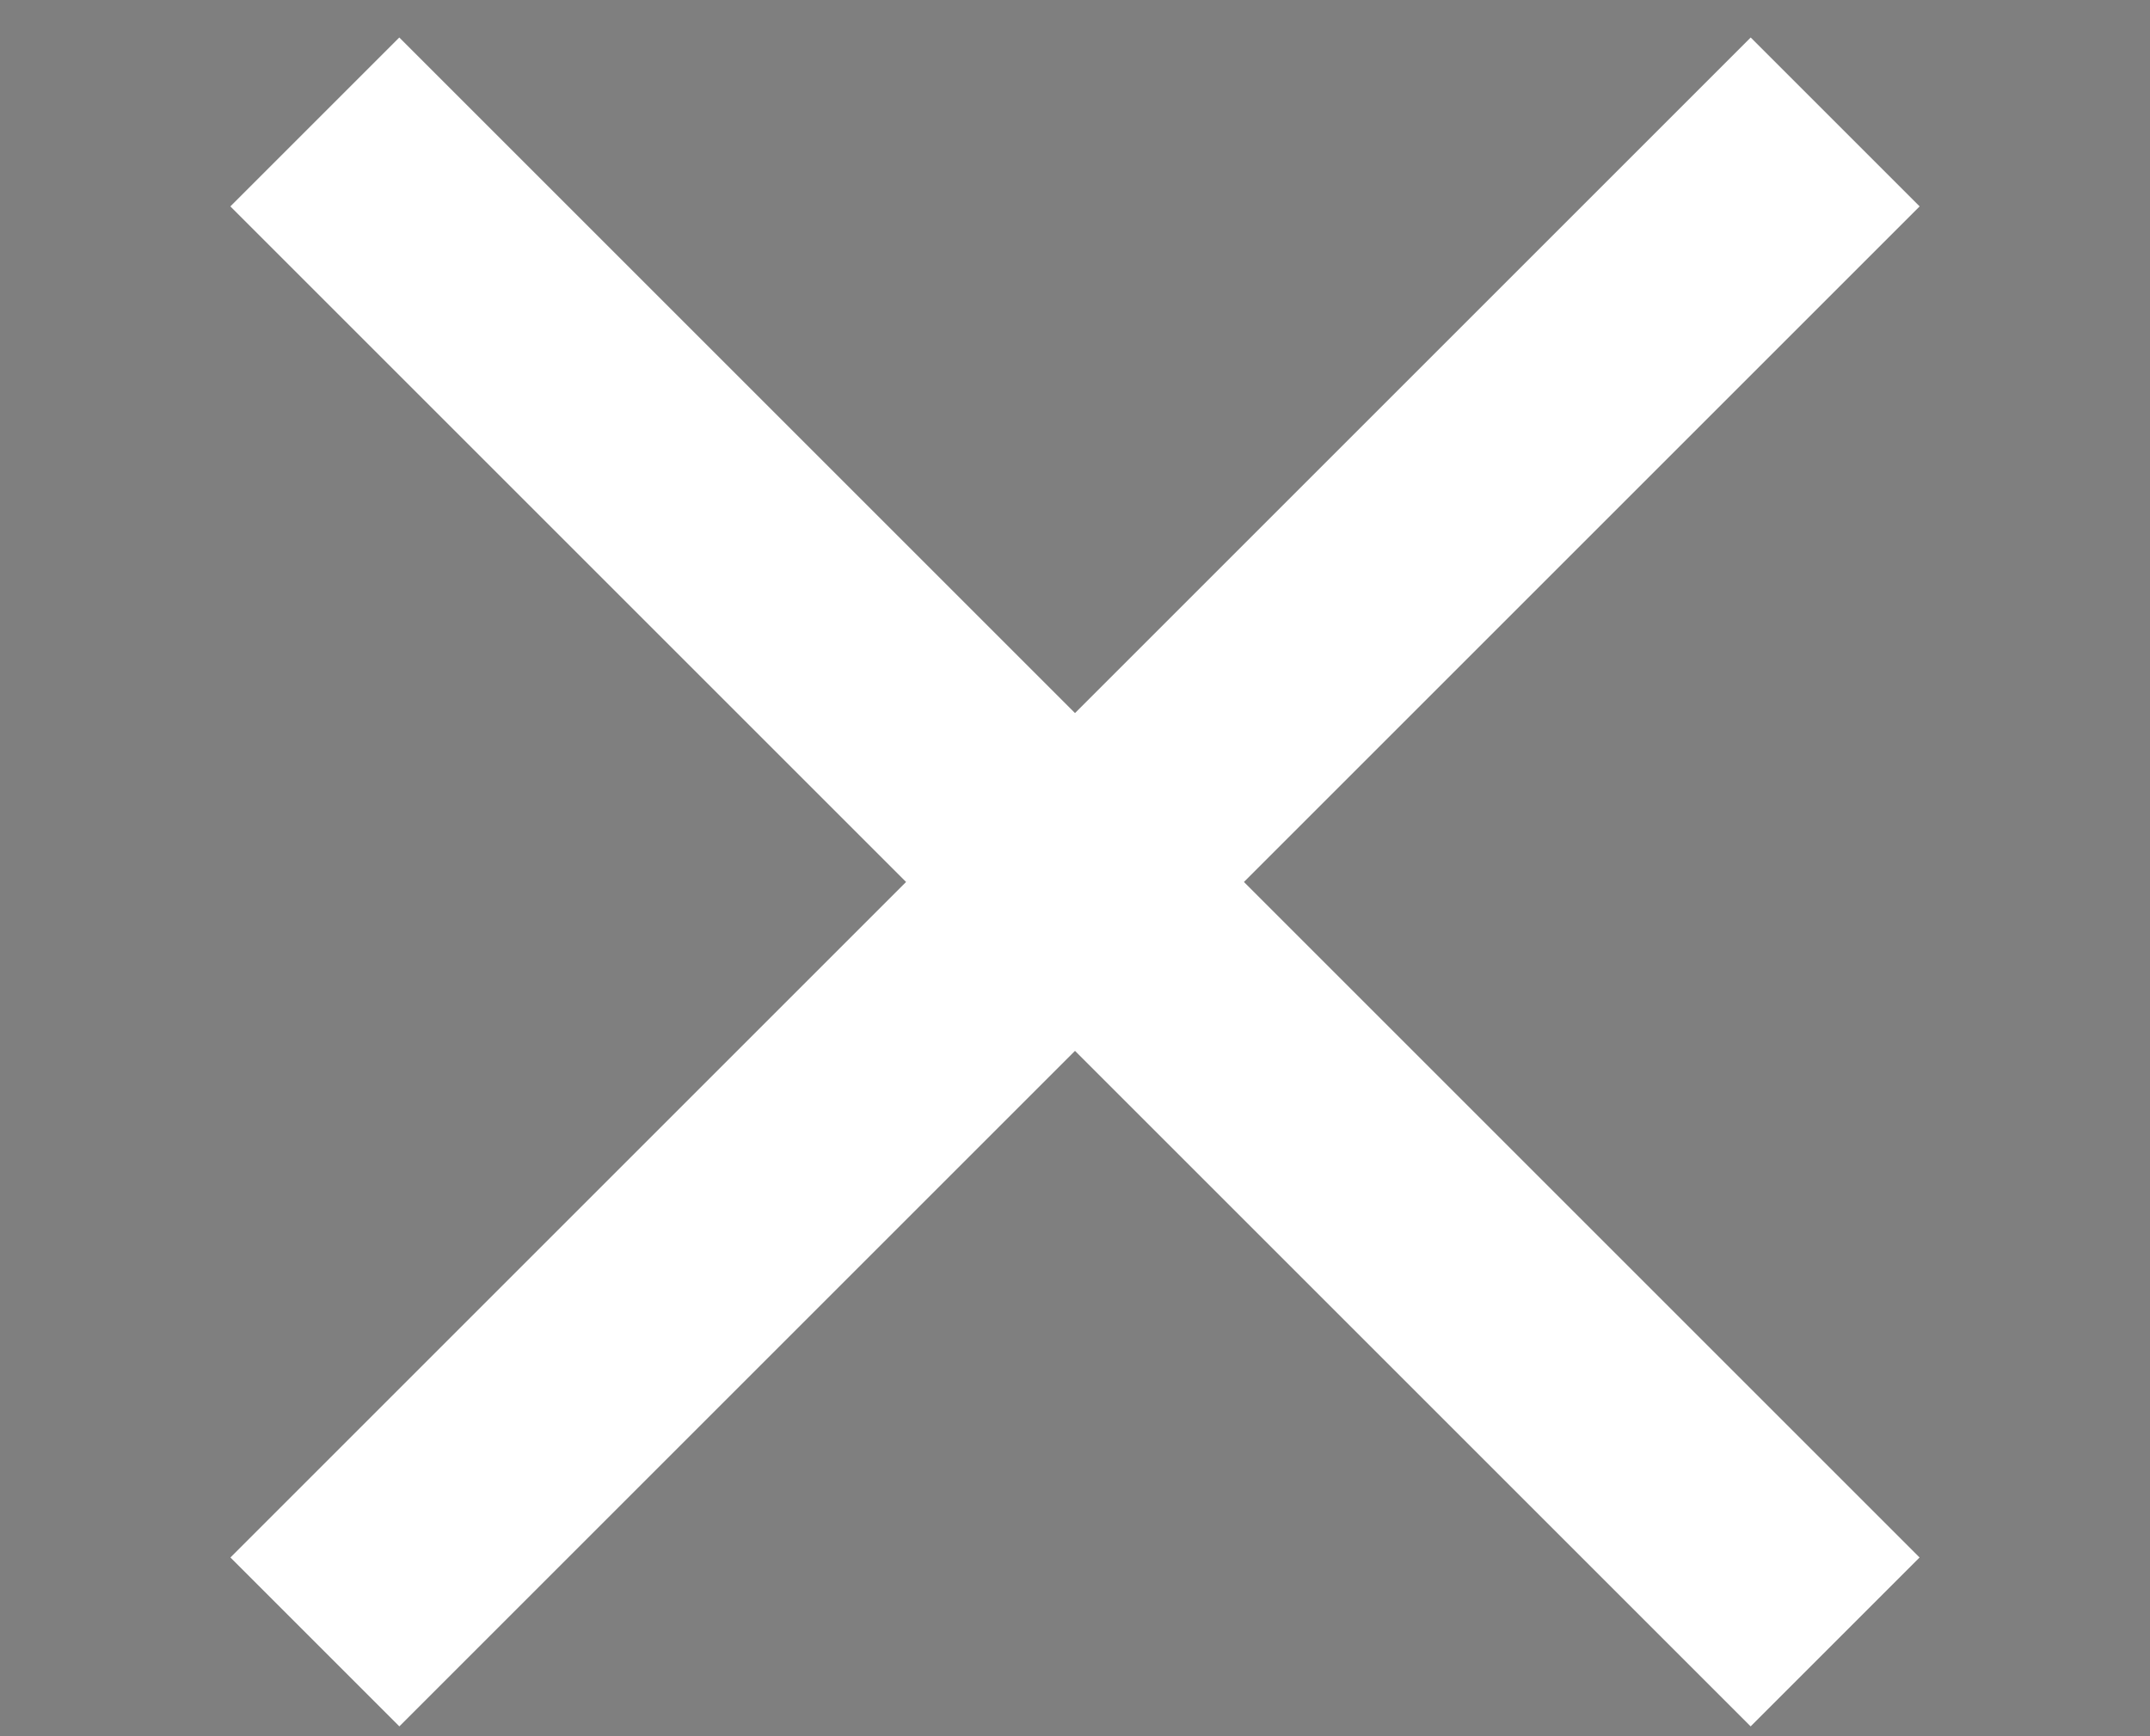 <?xml version="1.0" encoding="UTF-8"?>
<svg width="26px" height="21px" viewBox="0 0 26 21" version="1.1" xmlns="http://www.w3.org/2000/svg" xmlns:xlink="http://www.w3.org/1999/xlink">
    <rect x="0" y="0" width="26" height="21" fill="#808080" stroke="none"/>
    <!-- Generator: Sketch 52.4 (67378) - http://www.bohemiancoding.com/sketch -->
    <title>close</title>
    <desc>Created with Sketch.</desc>
    <g id="Page-1" stroke="none" stroke-width="1" fill="none" fill-rule="evenodd">
        <g id="home-desktop" transform="translate(-1253, -51)">
            <g id="Nav" transform="translate(131, 37)">
                <g id="close" transform="translate(1122, 14)">
                    <rect id="Rectangle" fill-opacity="0.01" fill="#000000" x="0" y="0" width="26" height="21"></rect>
                    <g id="Group" transform="translate(2, 0)" fill="#FFFFFF">
                        <rect id="Rectangle-2" transform="translate(11, 10.667) scale(1, -1) rotate(45) translate(-11, -10.667) " x="-2" y="9.222" width="26" height="2.889"></rect>
                        <rect id="Rectangle-2-Copy" transform="translate(11, 10.667) scale(-1, -1) rotate(45) translate(-11, -10.667) " x="-2" y="9.222" width="26" height="2.889"></rect>
                    </g>
                </g>
            </g>
        </g>
    </g>
</svg>